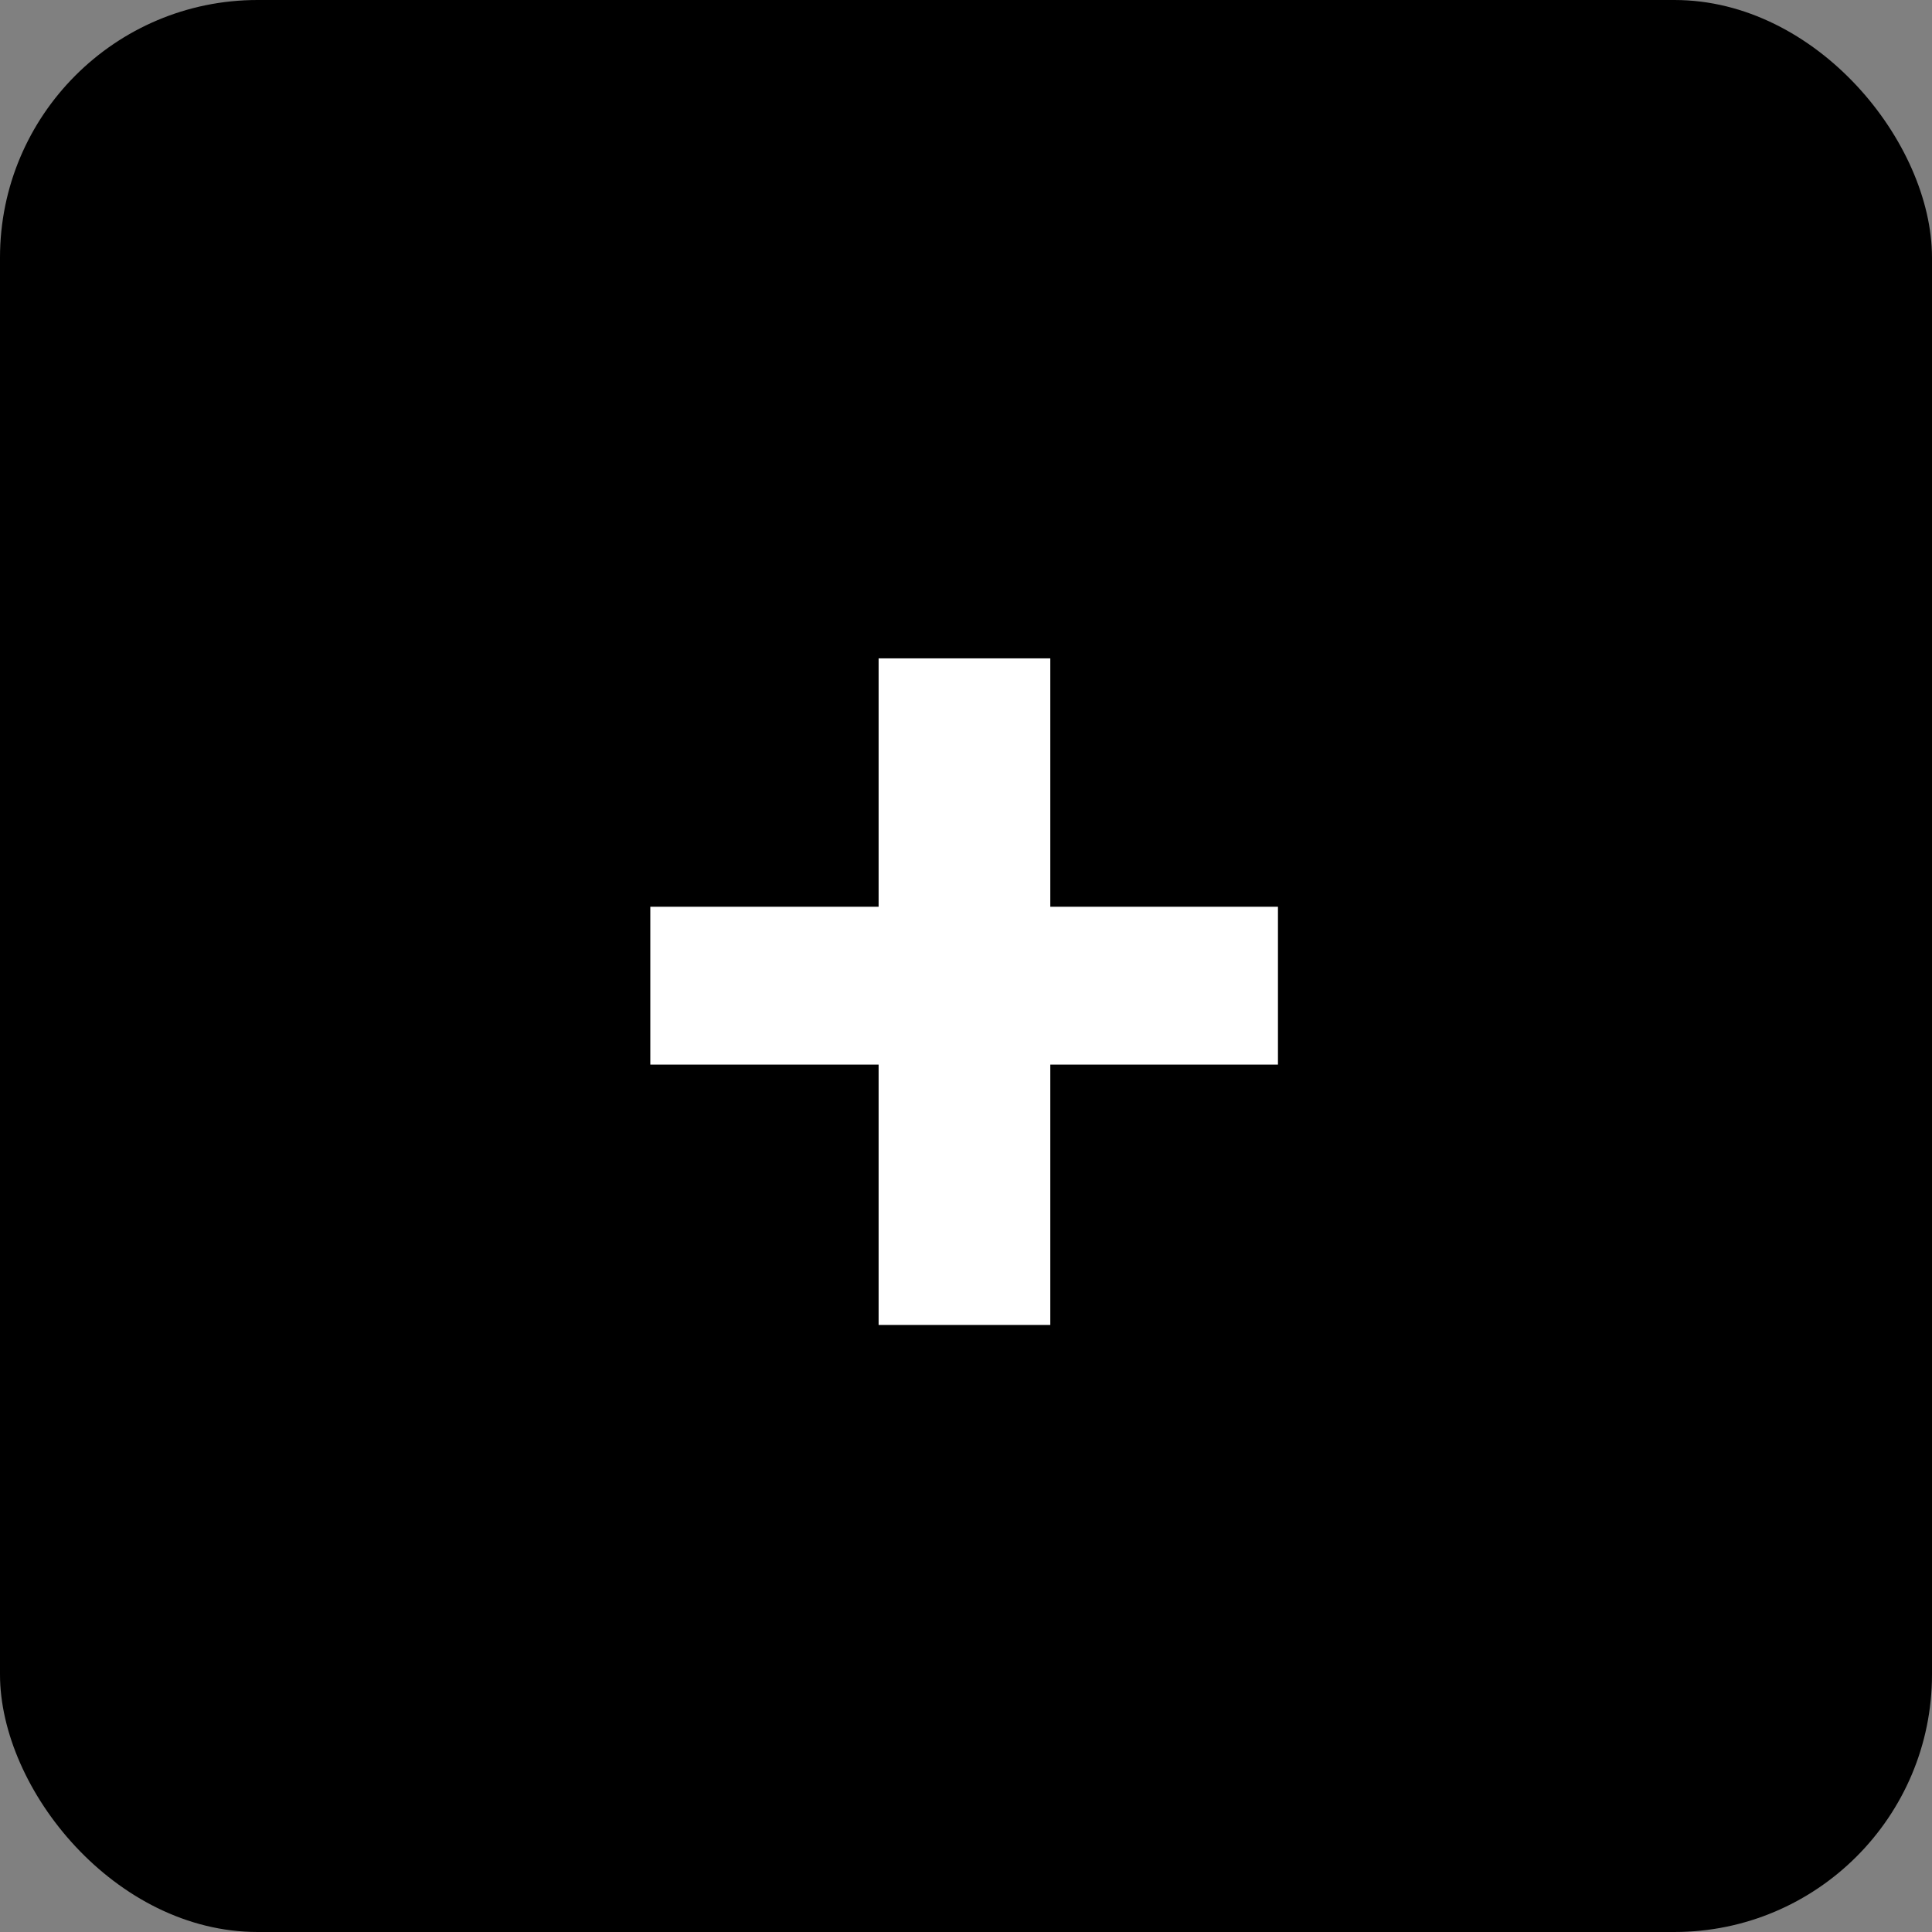 <svg width="30" height="30" viewBox="0 0 30 30" fill="none" xmlns="http://www.w3.org/2000/svg">
<rect x="0" y="0" width="30" height="30" fill="#808080" stroke="none"/>
<rect width="30" height="30" rx="4" fill="black"/>
<path d="M19.844 14.08V16.531H10.098V14.08H19.844ZM16.309 10.223V20.574H13.643V10.223H16.309Z" fill="white"/>
</svg>
